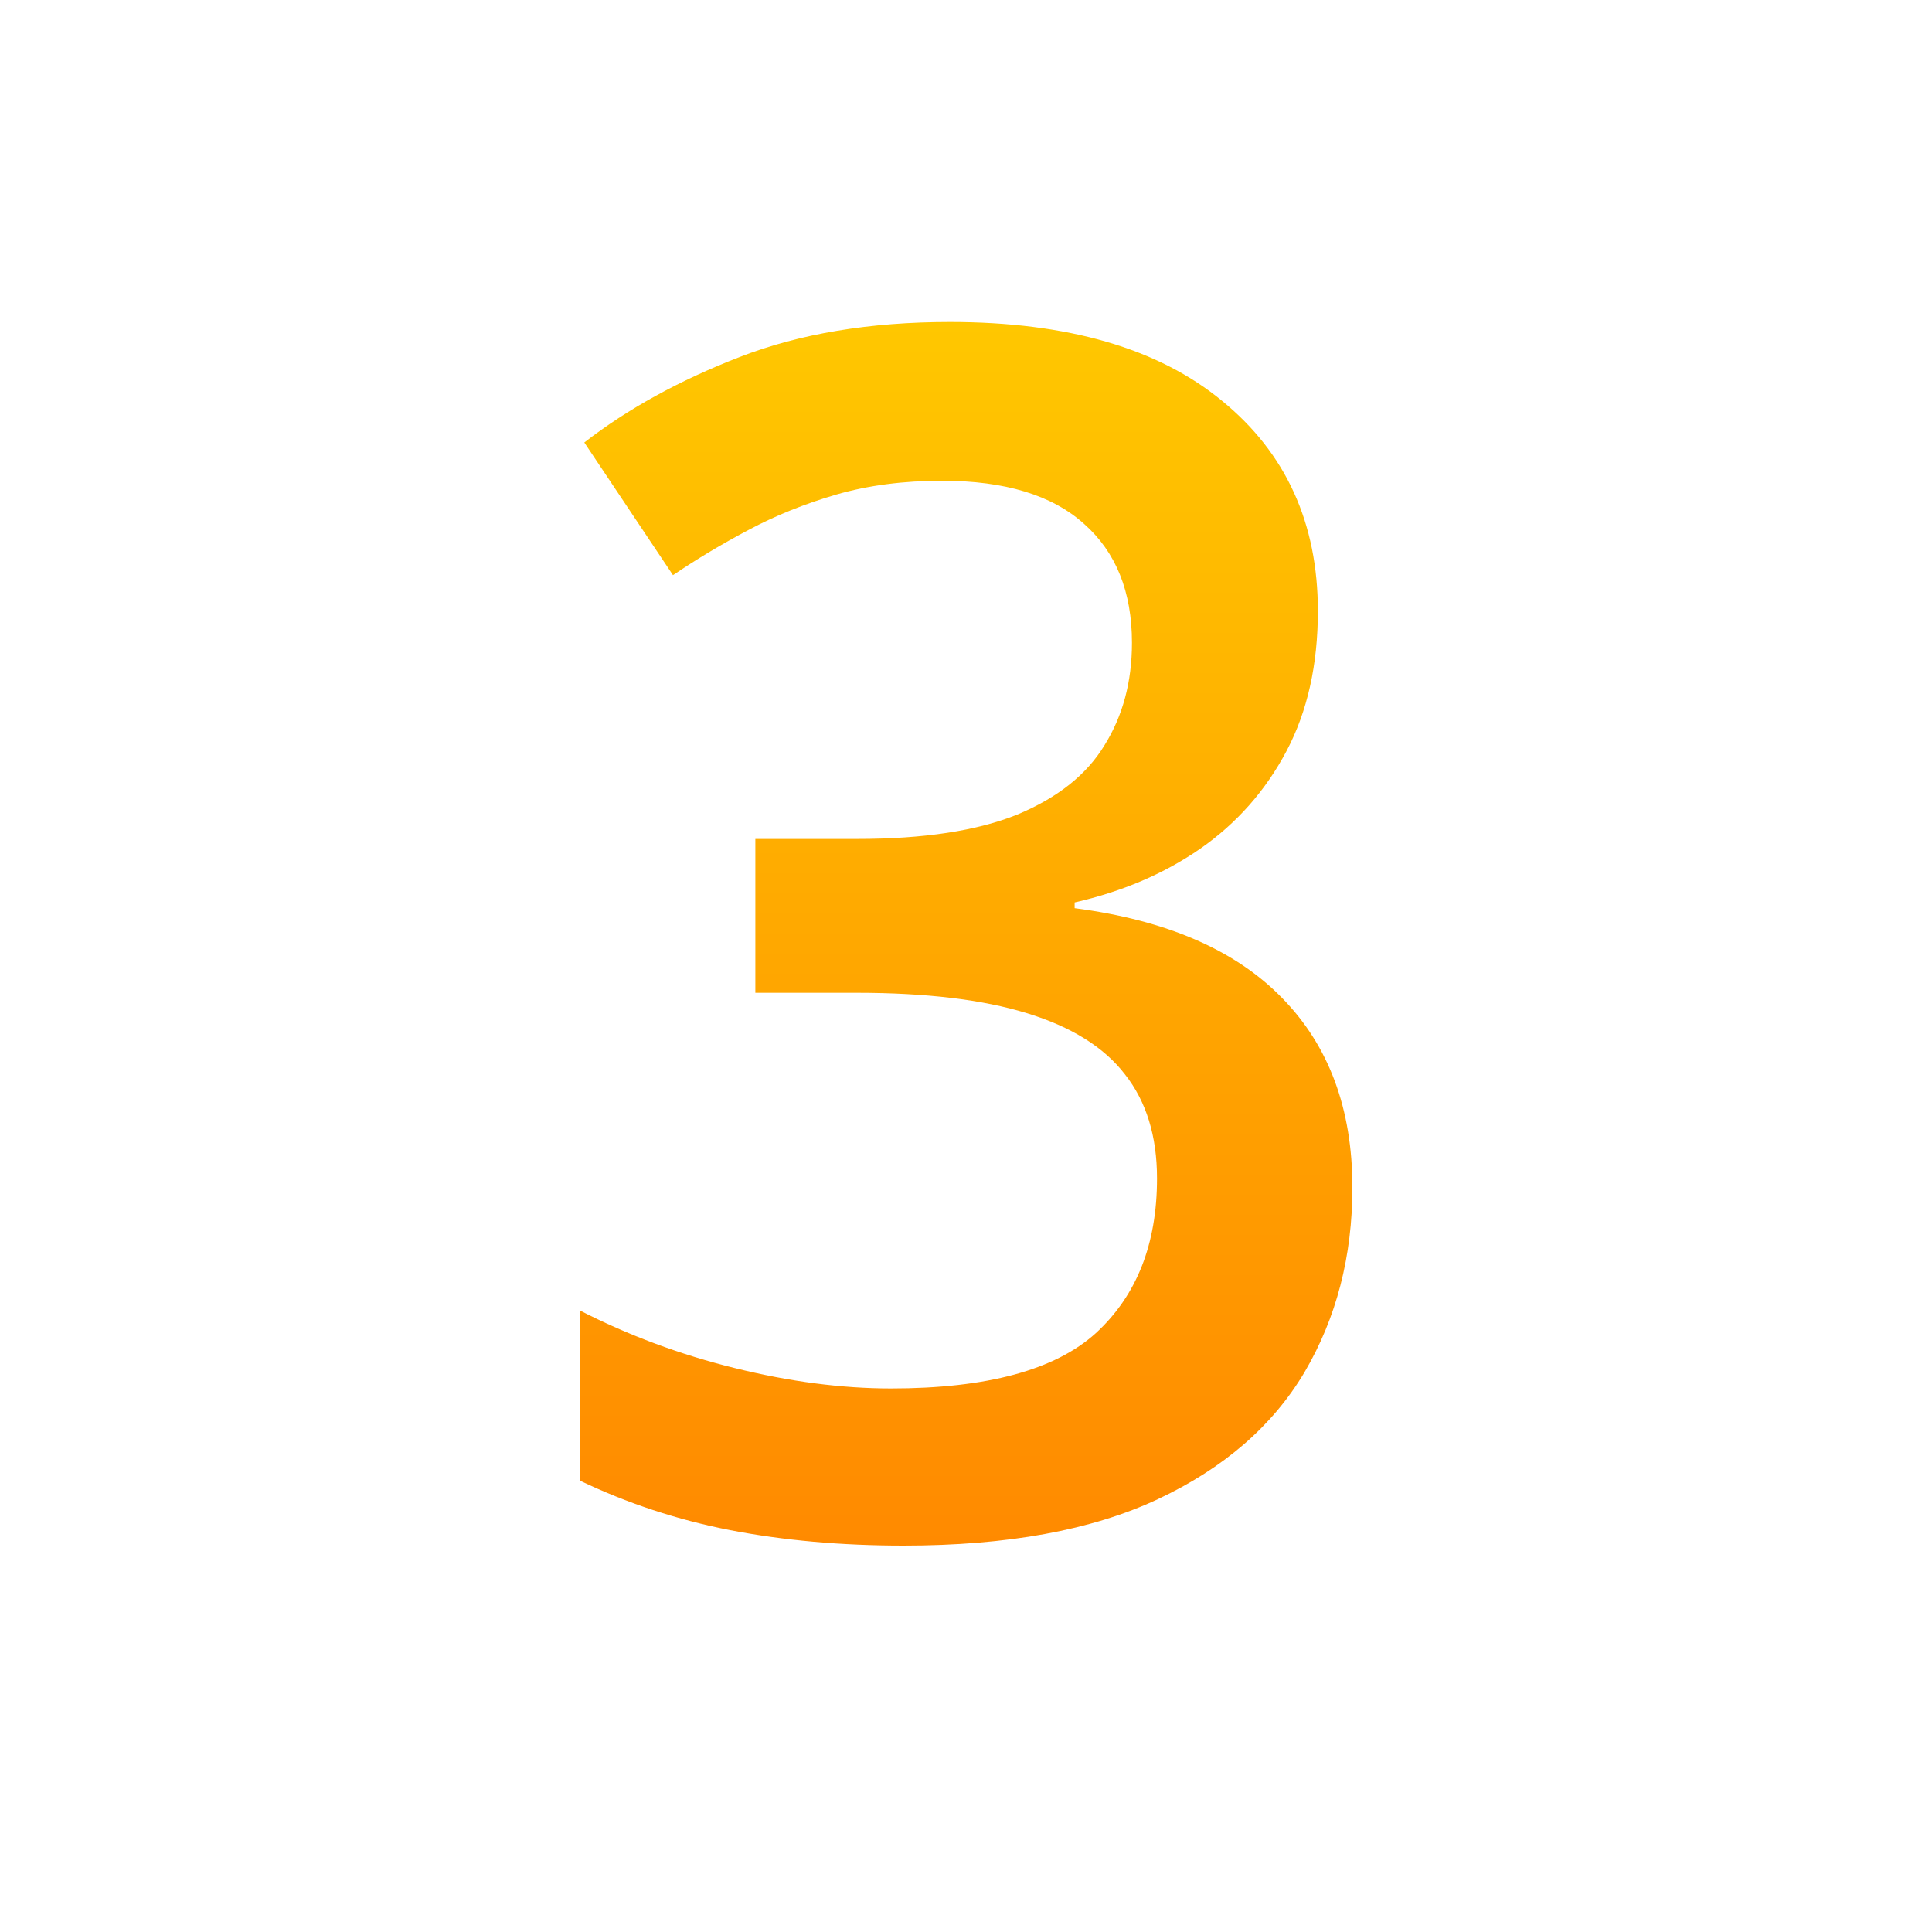 <svg width="30" height="30" viewBox="0 0 30 30" fill="none" xmlns="http://www.w3.org/2000/svg">
<path d="M20.464 9.488C20.464 10.322 20.302 11.047 19.977 11.662C19.652 12.277 19.205 12.783 18.637 13.179C18.076 13.567 17.426 13.845 16.687 14.013V14.102C18.109 14.287 19.181 14.751 19.904 15.492C20.634 16.234 21 17.216 21 18.438C21 19.508 20.752 20.465 20.257 21.307C19.761 22.142 19.002 22.799 17.979 23.279C16.955 23.76 15.64 24 14.031 24C13.065 24 12.168 23.92 11.339 23.76C10.519 23.6 9.739 23.343 9 22.989V20.347C9.755 20.734 10.559 21.034 11.412 21.244C12.265 21.455 13.073 21.56 13.836 21.56C15.323 21.56 16.383 21.274 17.016 20.701C17.65 20.119 17.966 19.319 17.966 18.299C17.966 17.641 17.8 17.102 17.467 16.681C17.142 16.259 16.634 15.943 15.944 15.732C15.262 15.522 14.381 15.416 13.3 15.416H11.729V13.027H13.313C14.344 13.027 15.173 12.901 15.798 12.648C16.423 12.387 16.874 12.029 17.15 11.573C17.434 11.118 17.577 10.588 17.577 9.981C17.577 9.189 17.329 8.573 16.834 8.135C16.338 7.688 15.603 7.465 14.628 7.465C14.027 7.465 13.479 7.537 12.984 7.68C12.496 7.823 12.046 8.004 11.632 8.224C11.217 8.443 10.823 8.679 10.45 8.931L9.073 6.871C9.747 6.348 10.551 5.906 11.485 5.544C12.419 5.181 13.508 5 14.75 5C16.578 5 17.987 5.409 18.978 6.226C19.968 7.035 20.464 8.122 20.464 9.488Z" fill="url(#paint0_linear_335_3)"/>
<defs>
<linearGradient id="paint0_linear_335_3" x1="15" y1="5" x2="15" y2="24" gradientUnits="userSpaceOnUse">
<stop stop-color="#FFC700"/>
<stop offset="1" stop-color="#FF8A00"/>
</linearGradient>
</defs>
</svg>
